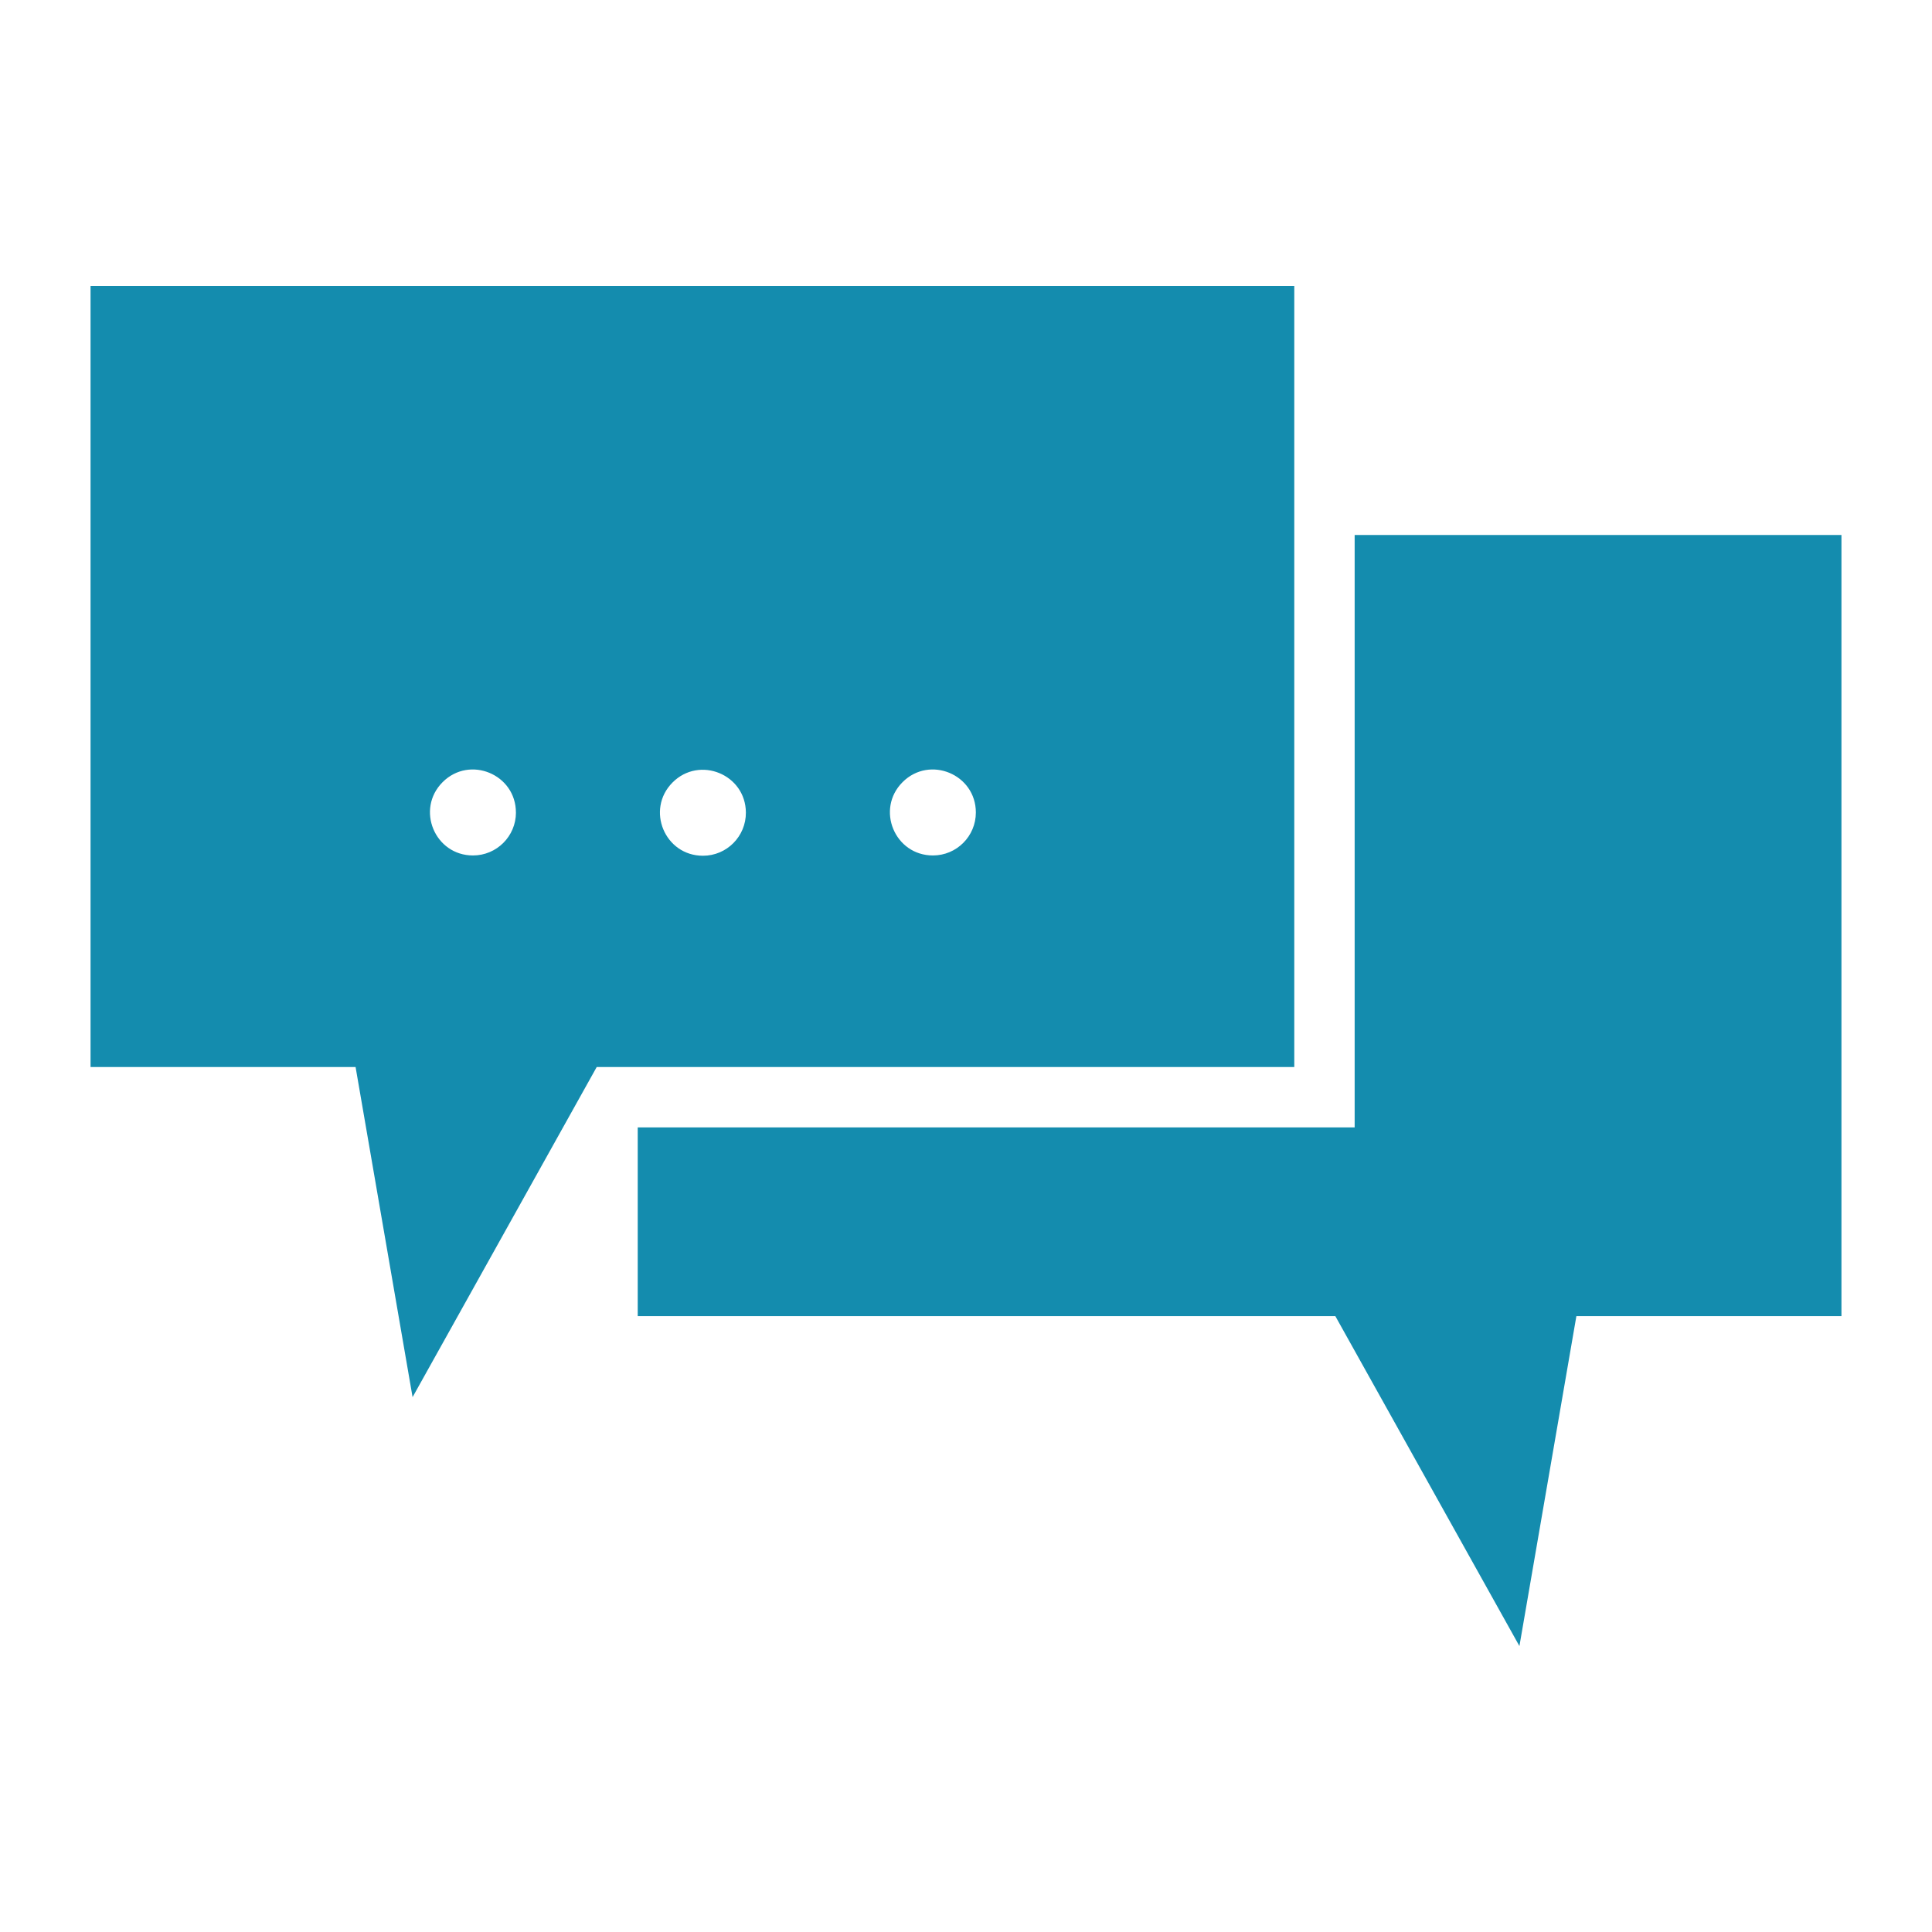 <svg width="60" height="60" viewBox="0 0 60 60" fill="none" xmlns="http://www.w3.org/2000/svg">
<path d="M57.188 40.873H48.956L47.187 51.12L41.47 40.873H19.805V35.013H42.07V16.615H57.188V40.873ZM40.195 8.88V33.138H18.531L12.813 43.389L11.043 33.138H2.812V8.88H40.195ZM16.022 25.233C16.022 24.045 14.586 23.45 13.746 24.29C12.906 25.13 13.501 26.567 14.689 26.567C15.425 26.567 16.023 25.97 16.023 25.233H16.022ZM23.164 25.233C23.156 24.047 21.721 23.461 20.885 24.302C20.049 25.144 20.645 26.576 21.831 26.576C22.571 26.576 23.169 25.973 23.164 25.233ZM30.306 25.233C30.306 24.045 28.87 23.45 28.03 24.29C27.19 25.13 27.785 26.567 28.973 26.567C29.709 26.567 30.306 25.97 30.306 25.233Z" fill="#148CAE"/>
</svg>

